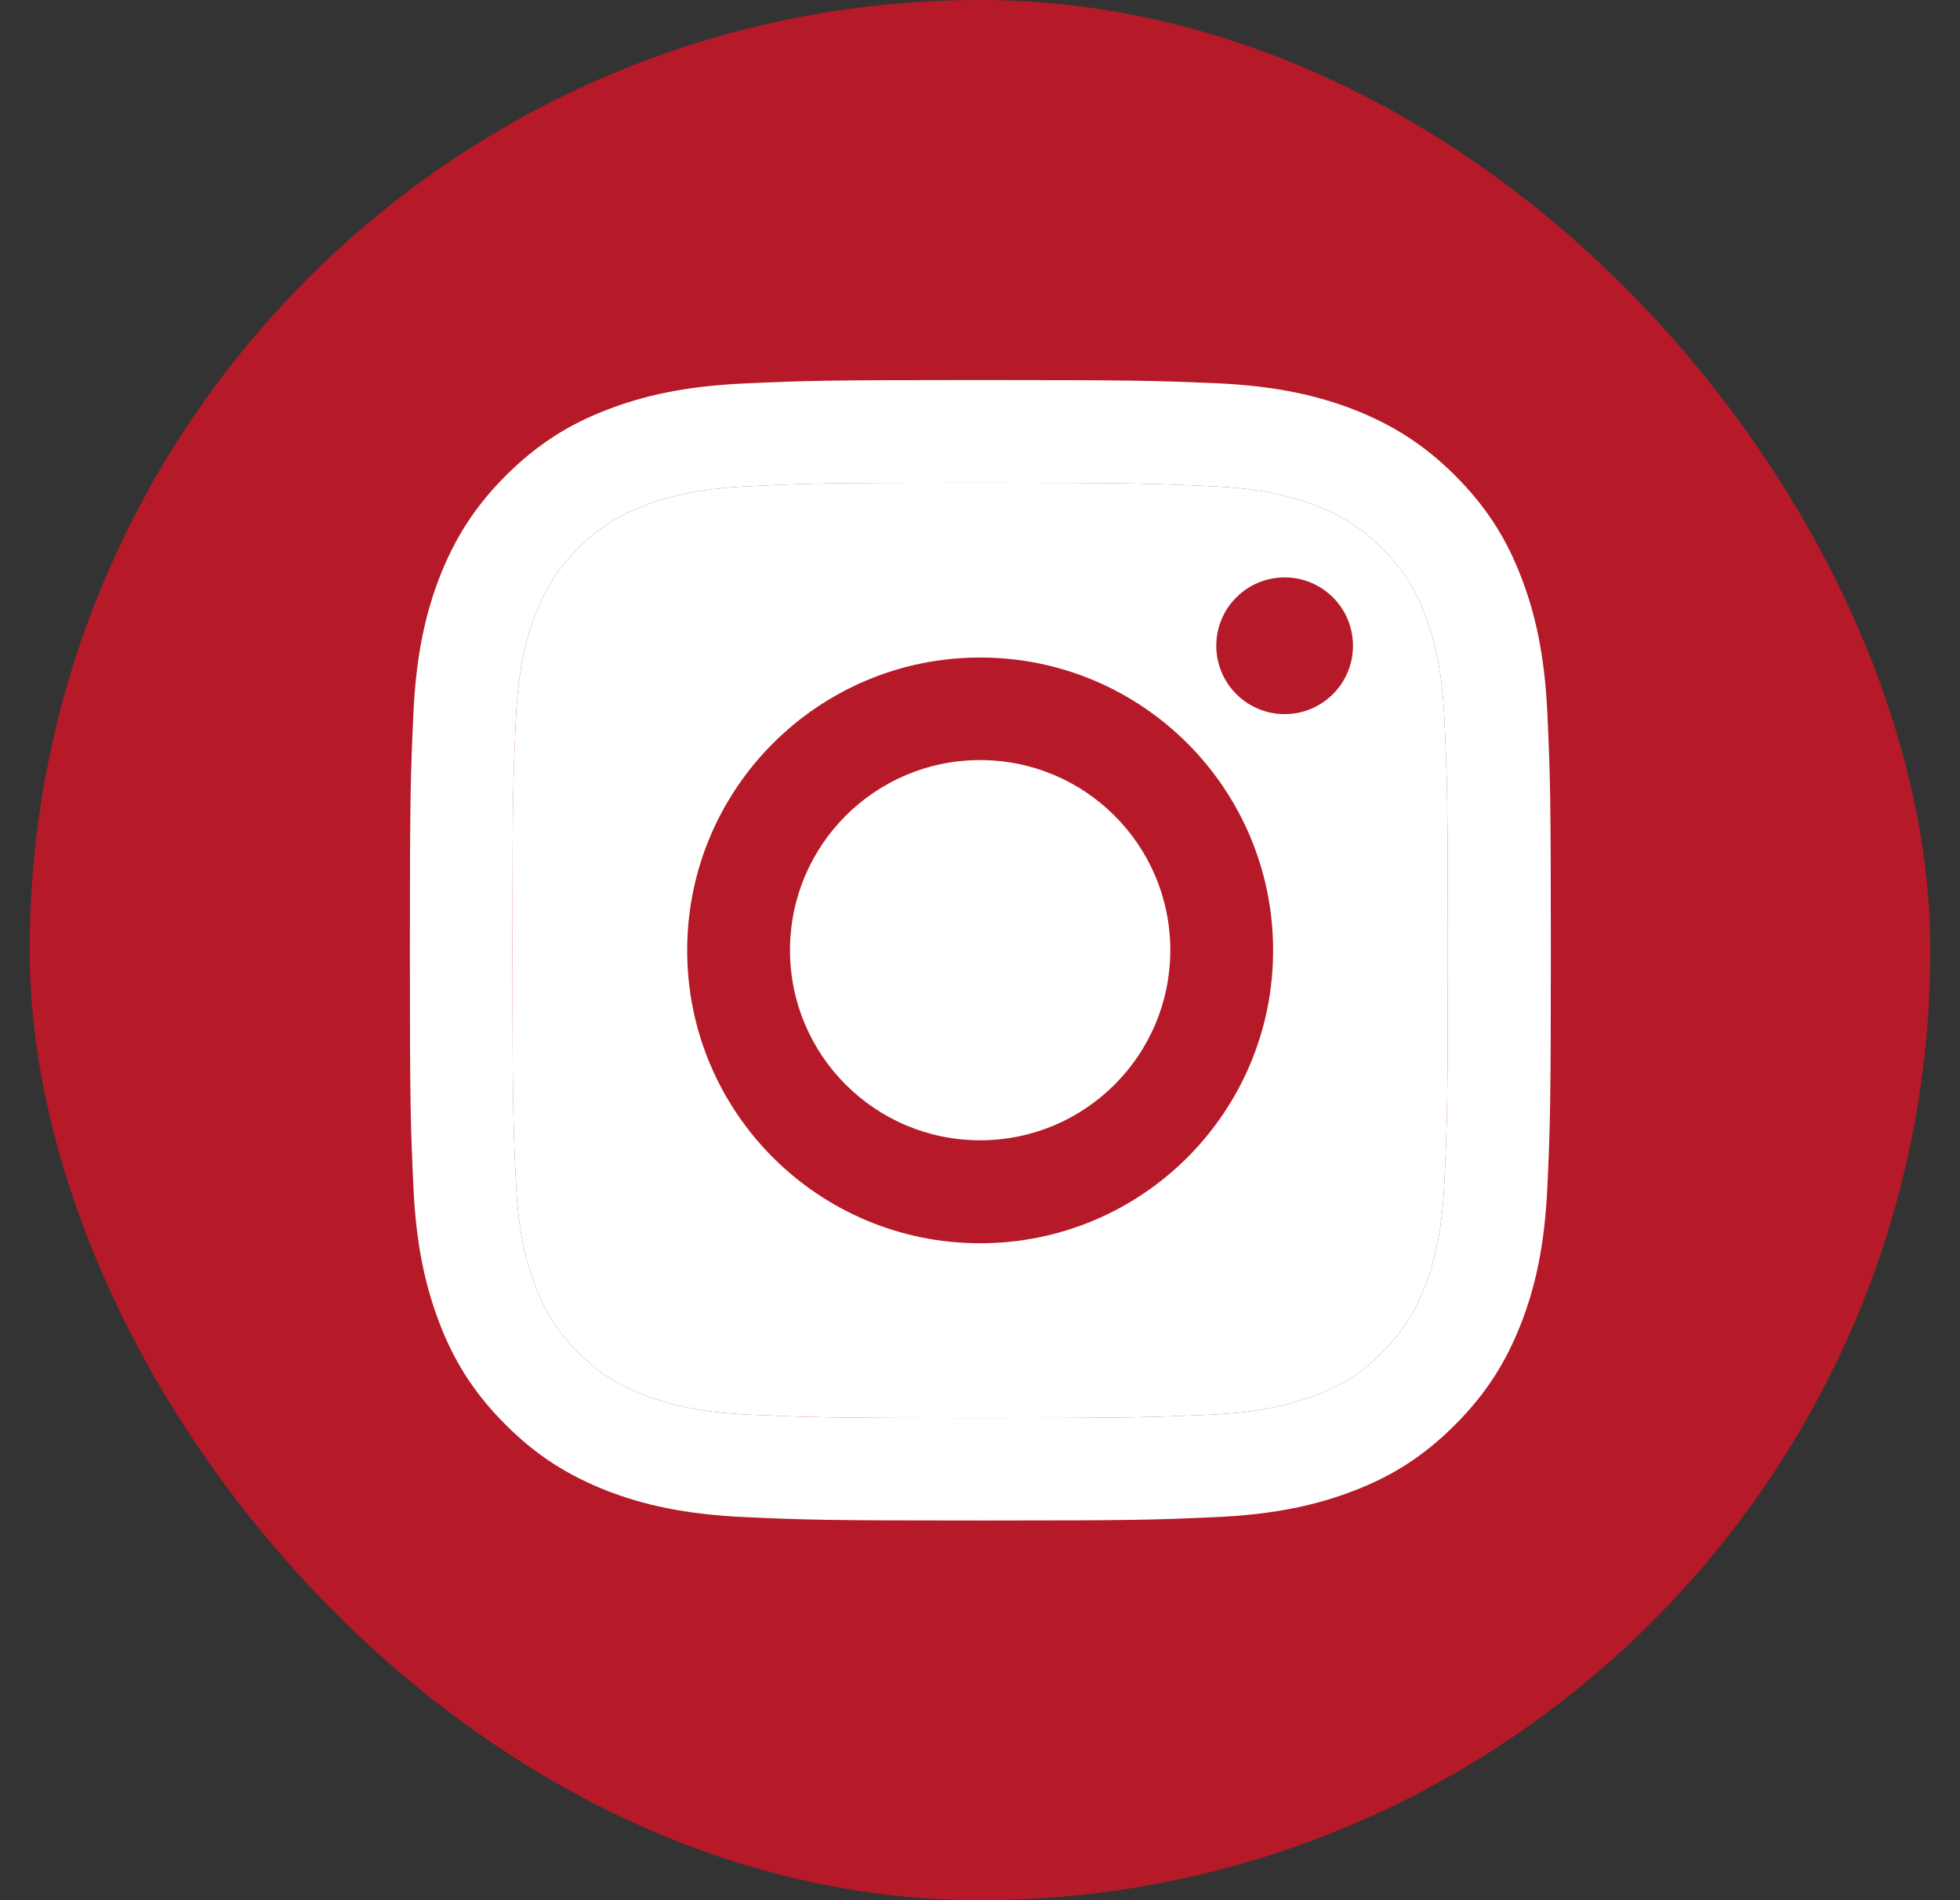 <svg width="33" height="32" viewBox="0 0 33 32" fill="none" xmlns="http://www.w3.org/2000/svg">
<rect x="0" y="0" width="33" height="32" fill="#333333" stroke="none"/>
<rect x="0.5" width="32" height="32" rx="16" fill="#B61A28"/>
<path d="M16.503 8.13C19.068 8.13 19.369 8.142 20.383 8.188C21.32 8.229 21.827 8.386 22.167 8.519C22.616 8.694 22.936 8.9 23.272 9.236C23.607 9.571 23.817 9.891 23.988 10.341C24.118 10.68 24.278 11.187 24.32 12.125C24.366 13.139 24.377 13.44 24.377 16.005C24.377 18.57 24.366 18.871 24.32 19.885C24.278 20.823 24.122 21.33 23.988 21.669C23.813 22.119 23.607 22.439 23.272 22.774C22.936 23.11 22.616 23.319 22.167 23.491C21.827 23.62 21.32 23.78 20.383 23.823C19.369 23.868 19.068 23.88 16.503 23.88C13.938 23.88 13.636 23.868 12.623 23.823C11.685 23.78 11.178 23.624 10.839 23.491C10.389 23.316 10.069 23.11 9.733 22.774C9.398 22.439 9.188 22.119 9.017 21.669C8.887 21.33 8.727 20.823 8.685 19.885C8.639 18.871 8.628 18.57 8.628 16.005C8.628 13.44 8.639 13.139 8.685 12.125C8.727 11.187 8.883 10.68 9.017 10.341C9.192 9.891 9.398 9.571 9.733 9.236C10.069 8.9 10.389 8.691 10.839 8.519C11.178 8.39 11.685 8.229 12.623 8.188C13.636 8.138 13.941 8.13 16.503 8.13ZM16.503 6.4C13.896 6.4 13.568 6.411 12.543 6.457C11.521 6.503 10.823 6.667 10.214 6.903C9.581 7.147 9.047 7.479 8.514 8.012C7.98 8.546 7.652 9.083 7.404 9.712C7.168 10.322 7.004 11.02 6.959 12.045C6.913 13.066 6.901 13.394 6.901 16.001C6.901 18.608 6.913 18.936 6.959 19.961C7.004 20.983 7.168 21.68 7.404 22.294C7.648 22.927 7.98 23.46 8.514 23.994C9.047 24.528 9.585 24.855 10.214 25.103C10.823 25.339 11.521 25.503 12.546 25.549C13.572 25.595 13.896 25.606 16.506 25.606C19.117 25.606 19.441 25.595 20.467 25.549C21.488 25.503 22.186 25.339 22.799 25.103C23.432 24.859 23.966 24.528 24.499 23.994C25.033 23.46 25.361 22.923 25.608 22.294C25.845 21.684 26.009 20.987 26.054 19.961C26.1 18.936 26.111 18.612 26.111 16.001C26.111 13.39 26.1 13.066 26.054 12.041C26.009 11.02 25.845 10.322 25.608 9.708C25.364 9.076 25.033 8.542 24.499 8.008C23.966 7.475 23.428 7.147 22.799 6.899C22.189 6.663 21.492 6.499 20.467 6.453C19.438 6.411 19.11 6.4 16.503 6.4Z" fill="white"/>
<path d="M16.503 8.13C19.068 8.13 19.369 8.142 20.383 8.188C21.32 8.229 21.827 8.386 22.167 8.519C22.616 8.694 22.936 8.9 23.272 9.236C23.607 9.571 23.817 9.891 23.988 10.341C24.118 10.68 24.278 11.187 24.32 12.125C24.366 13.139 24.377 13.44 24.377 16.005C24.377 18.57 24.366 18.871 24.32 19.885C24.278 20.823 24.122 21.33 23.988 21.669C23.813 22.119 23.607 22.439 23.272 22.774C22.936 23.11 22.616 23.319 22.167 23.491C21.827 23.62 21.32 23.78 20.383 23.823C19.369 23.868 19.068 23.88 16.503 23.88C13.938 23.88 13.636 23.868 12.623 23.823C11.685 23.78 11.178 23.624 10.839 23.491C10.389 23.316 10.069 23.11 9.733 22.774C9.398 22.439 9.188 22.119 9.017 21.669C8.887 21.33 8.727 20.823 8.685 19.885C8.639 18.871 8.628 18.57 8.628 16.005C8.628 13.44 8.639 13.139 8.685 12.125C8.727 11.187 8.883 10.68 9.017 10.341C9.192 9.891 9.398 9.571 9.733 9.236C10.069 8.9 10.389 8.691 10.839 8.519C11.178 8.39 11.685 8.229 12.623 8.188C13.636 8.138 13.941 8.13 16.503 8.13Z" fill="white"/>
<path d="M16.502 11.073C13.781 11.073 11.57 13.28 11.57 16.005C11.57 18.73 13.777 20.937 16.502 20.937C19.228 20.937 21.435 18.73 21.435 16.005C21.435 13.28 19.228 11.073 16.502 11.073ZM16.502 19.203C14.734 19.203 13.301 17.77 13.301 16.001C13.301 14.233 14.734 12.8 16.502 12.8C18.271 12.8 19.704 14.233 19.704 16.001C19.704 17.77 18.271 19.203 16.502 19.203Z" fill="#B61A28"/>
<path d="M21.629 12.026C22.265 12.026 22.78 11.51 22.78 10.875C22.78 10.239 22.265 9.724 21.629 9.724C20.993 9.724 20.478 10.239 20.478 10.875C20.478 11.51 20.993 12.026 21.629 12.026Z" fill="#B61A28"/>
</svg>
